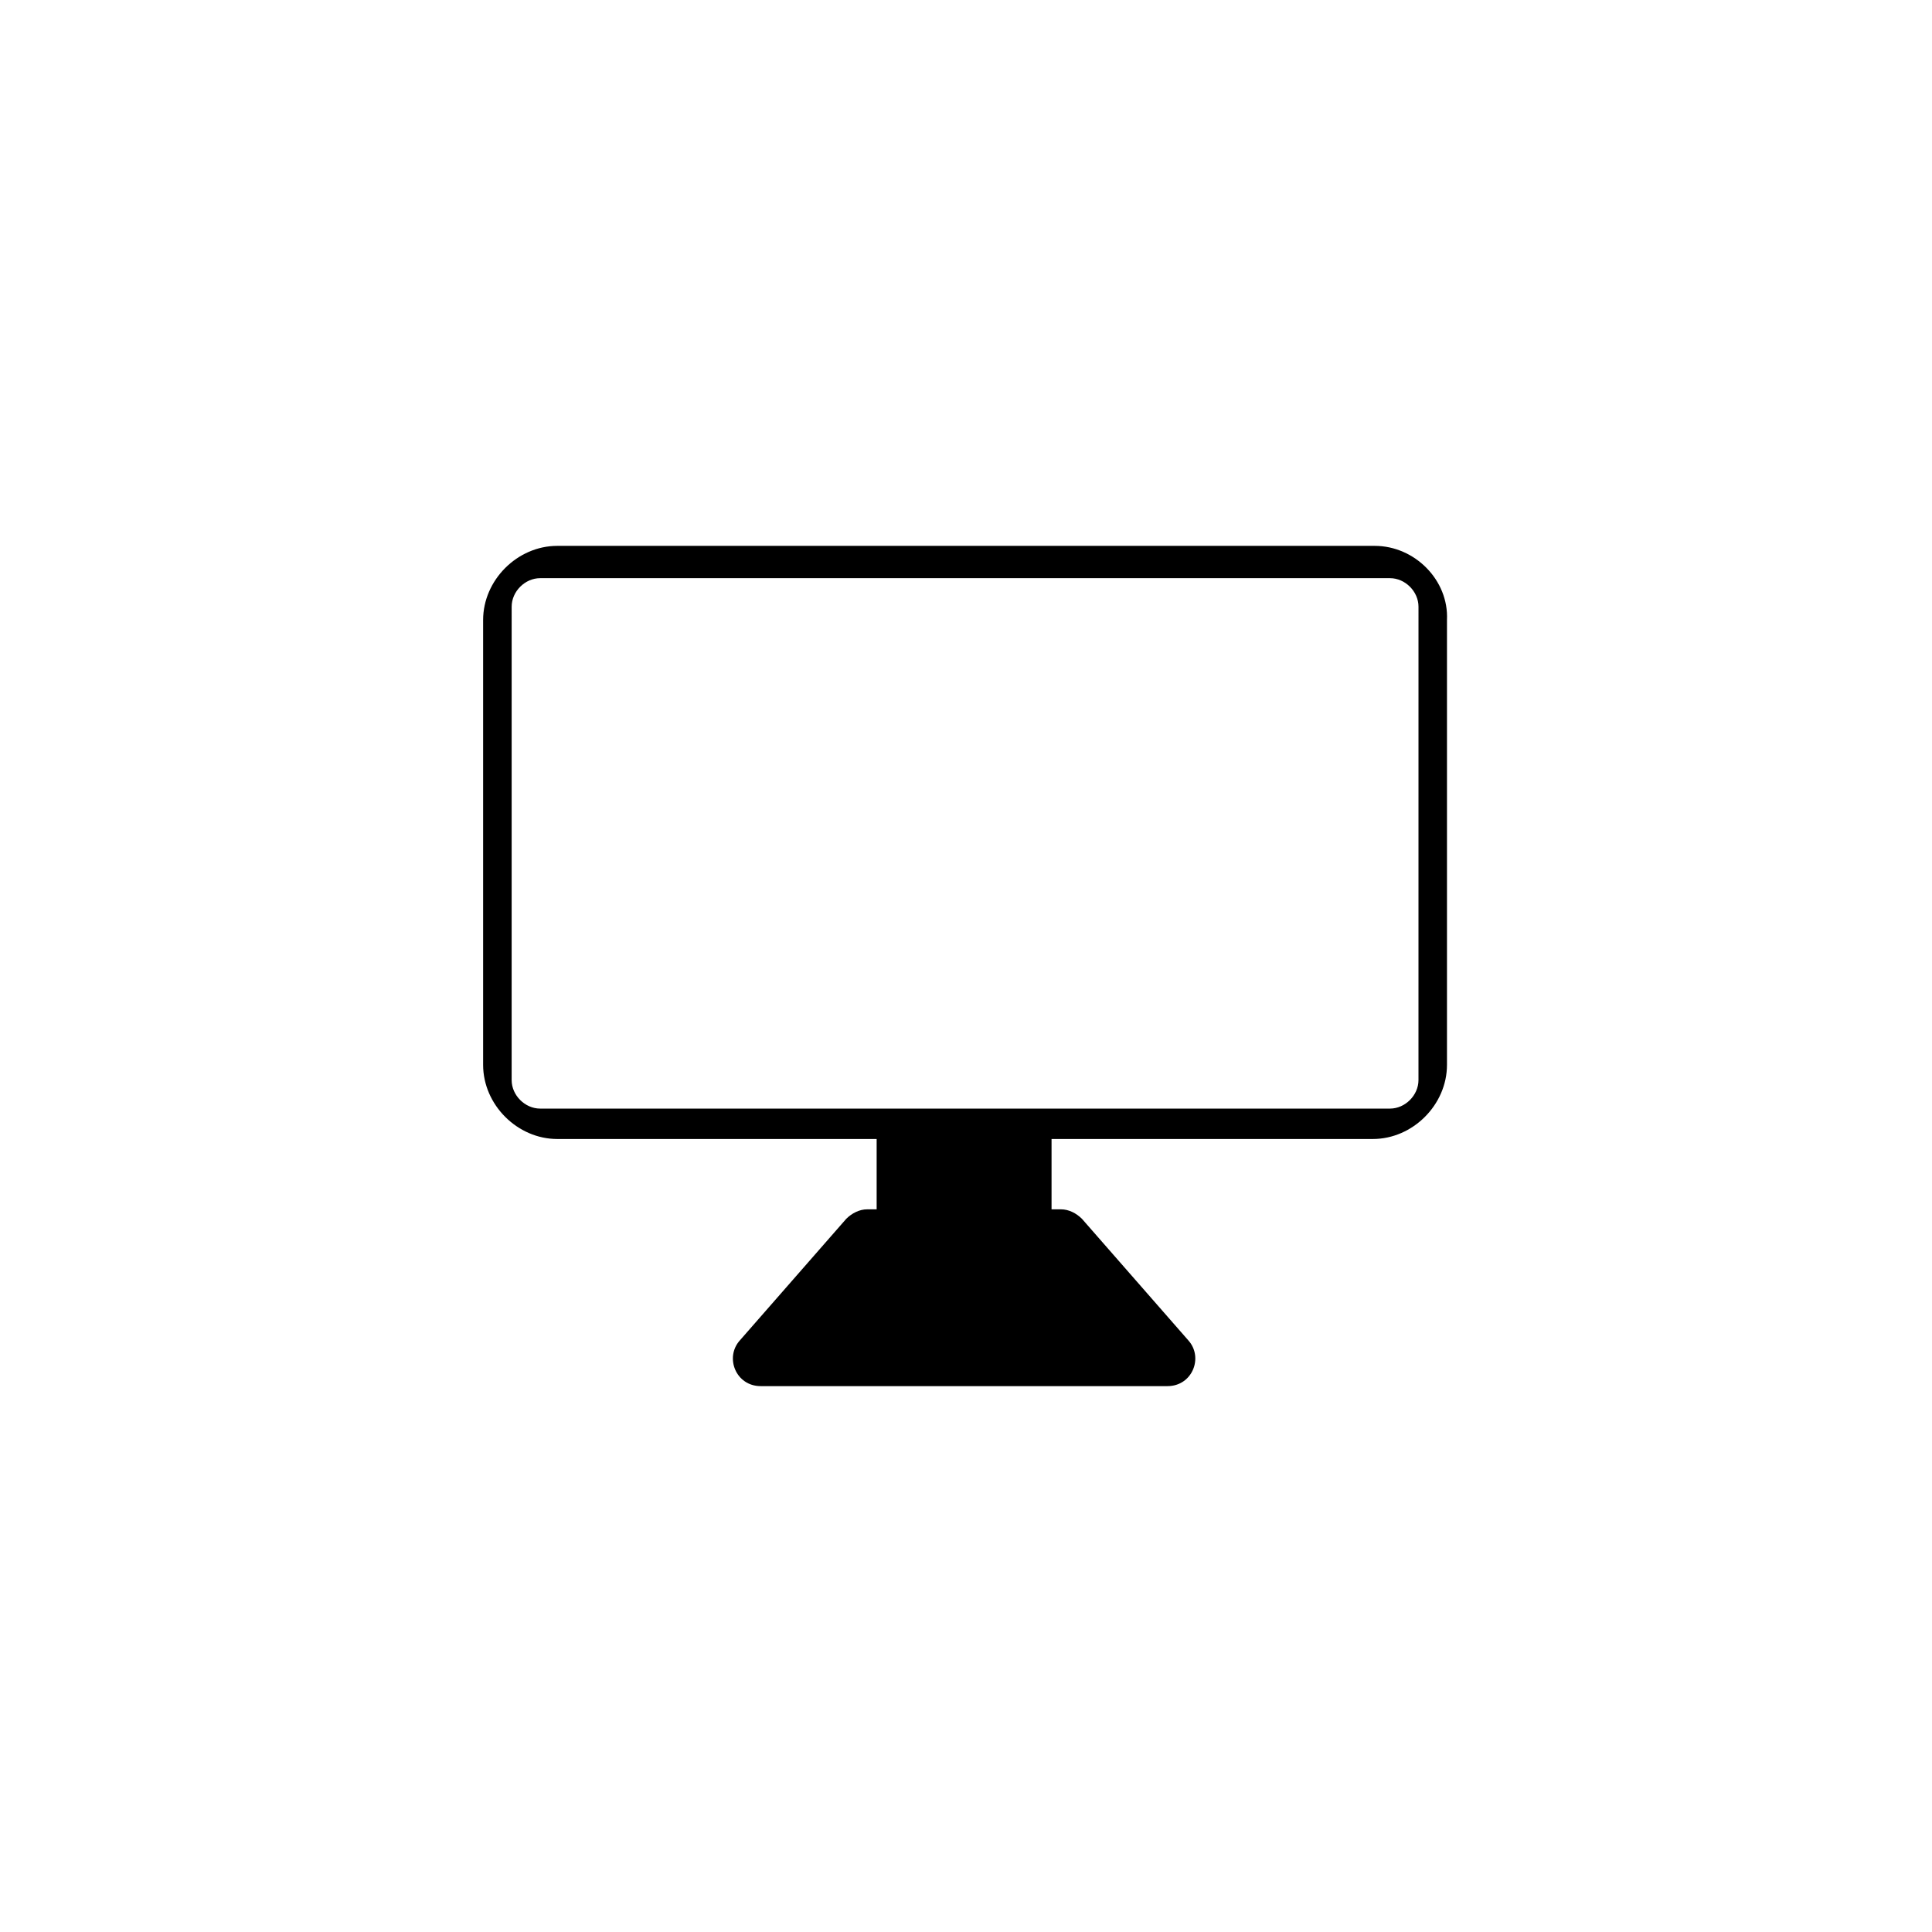 <?xml version="1.0" encoding="UTF-8"?>
<!-- Uploaded to: ICON Repo, www.svgrepo.com, Generator: ICON Repo Mixer Tools -->
<svg fill="#000000" width="800px" height="800px" version="1.1" viewBox="144 144 512 512" xmlns="http://www.w3.org/2000/svg">
 <path d="m508.32 288.66h-216.64c-10.578 0-19.648 9.07-19.648 19.648v117.89c0 10.578 9.07 19.648 19.648 19.648h84.641v18.641h-2.519c-2.016 0-4.031 1.008-5.543 2.519l-28.215 32.242c-4.031 4.535-1.008 12.09 5.543 12.09h107.82c6.551 0 9.574-7.559 5.543-12.09l-28.215-32.242c-1.512-1.512-3.527-2.519-5.543-2.519h-2.519v-18.641h85.145c10.578 0 19.648-9.07 19.648-19.648v-117.89c0.504-10.578-8.562-19.648-19.145-19.648zm11.59 141.57c0 4.031-3.527 7.559-7.559 7.559h-225.2c-4.031 0-7.559-3.527-7.559-7.559l0.004-125.45c0-4.031 3.527-7.559 7.559-7.559h225.2c4.031 0 7.559 3.527 7.559 7.559z"/>
</svg>
